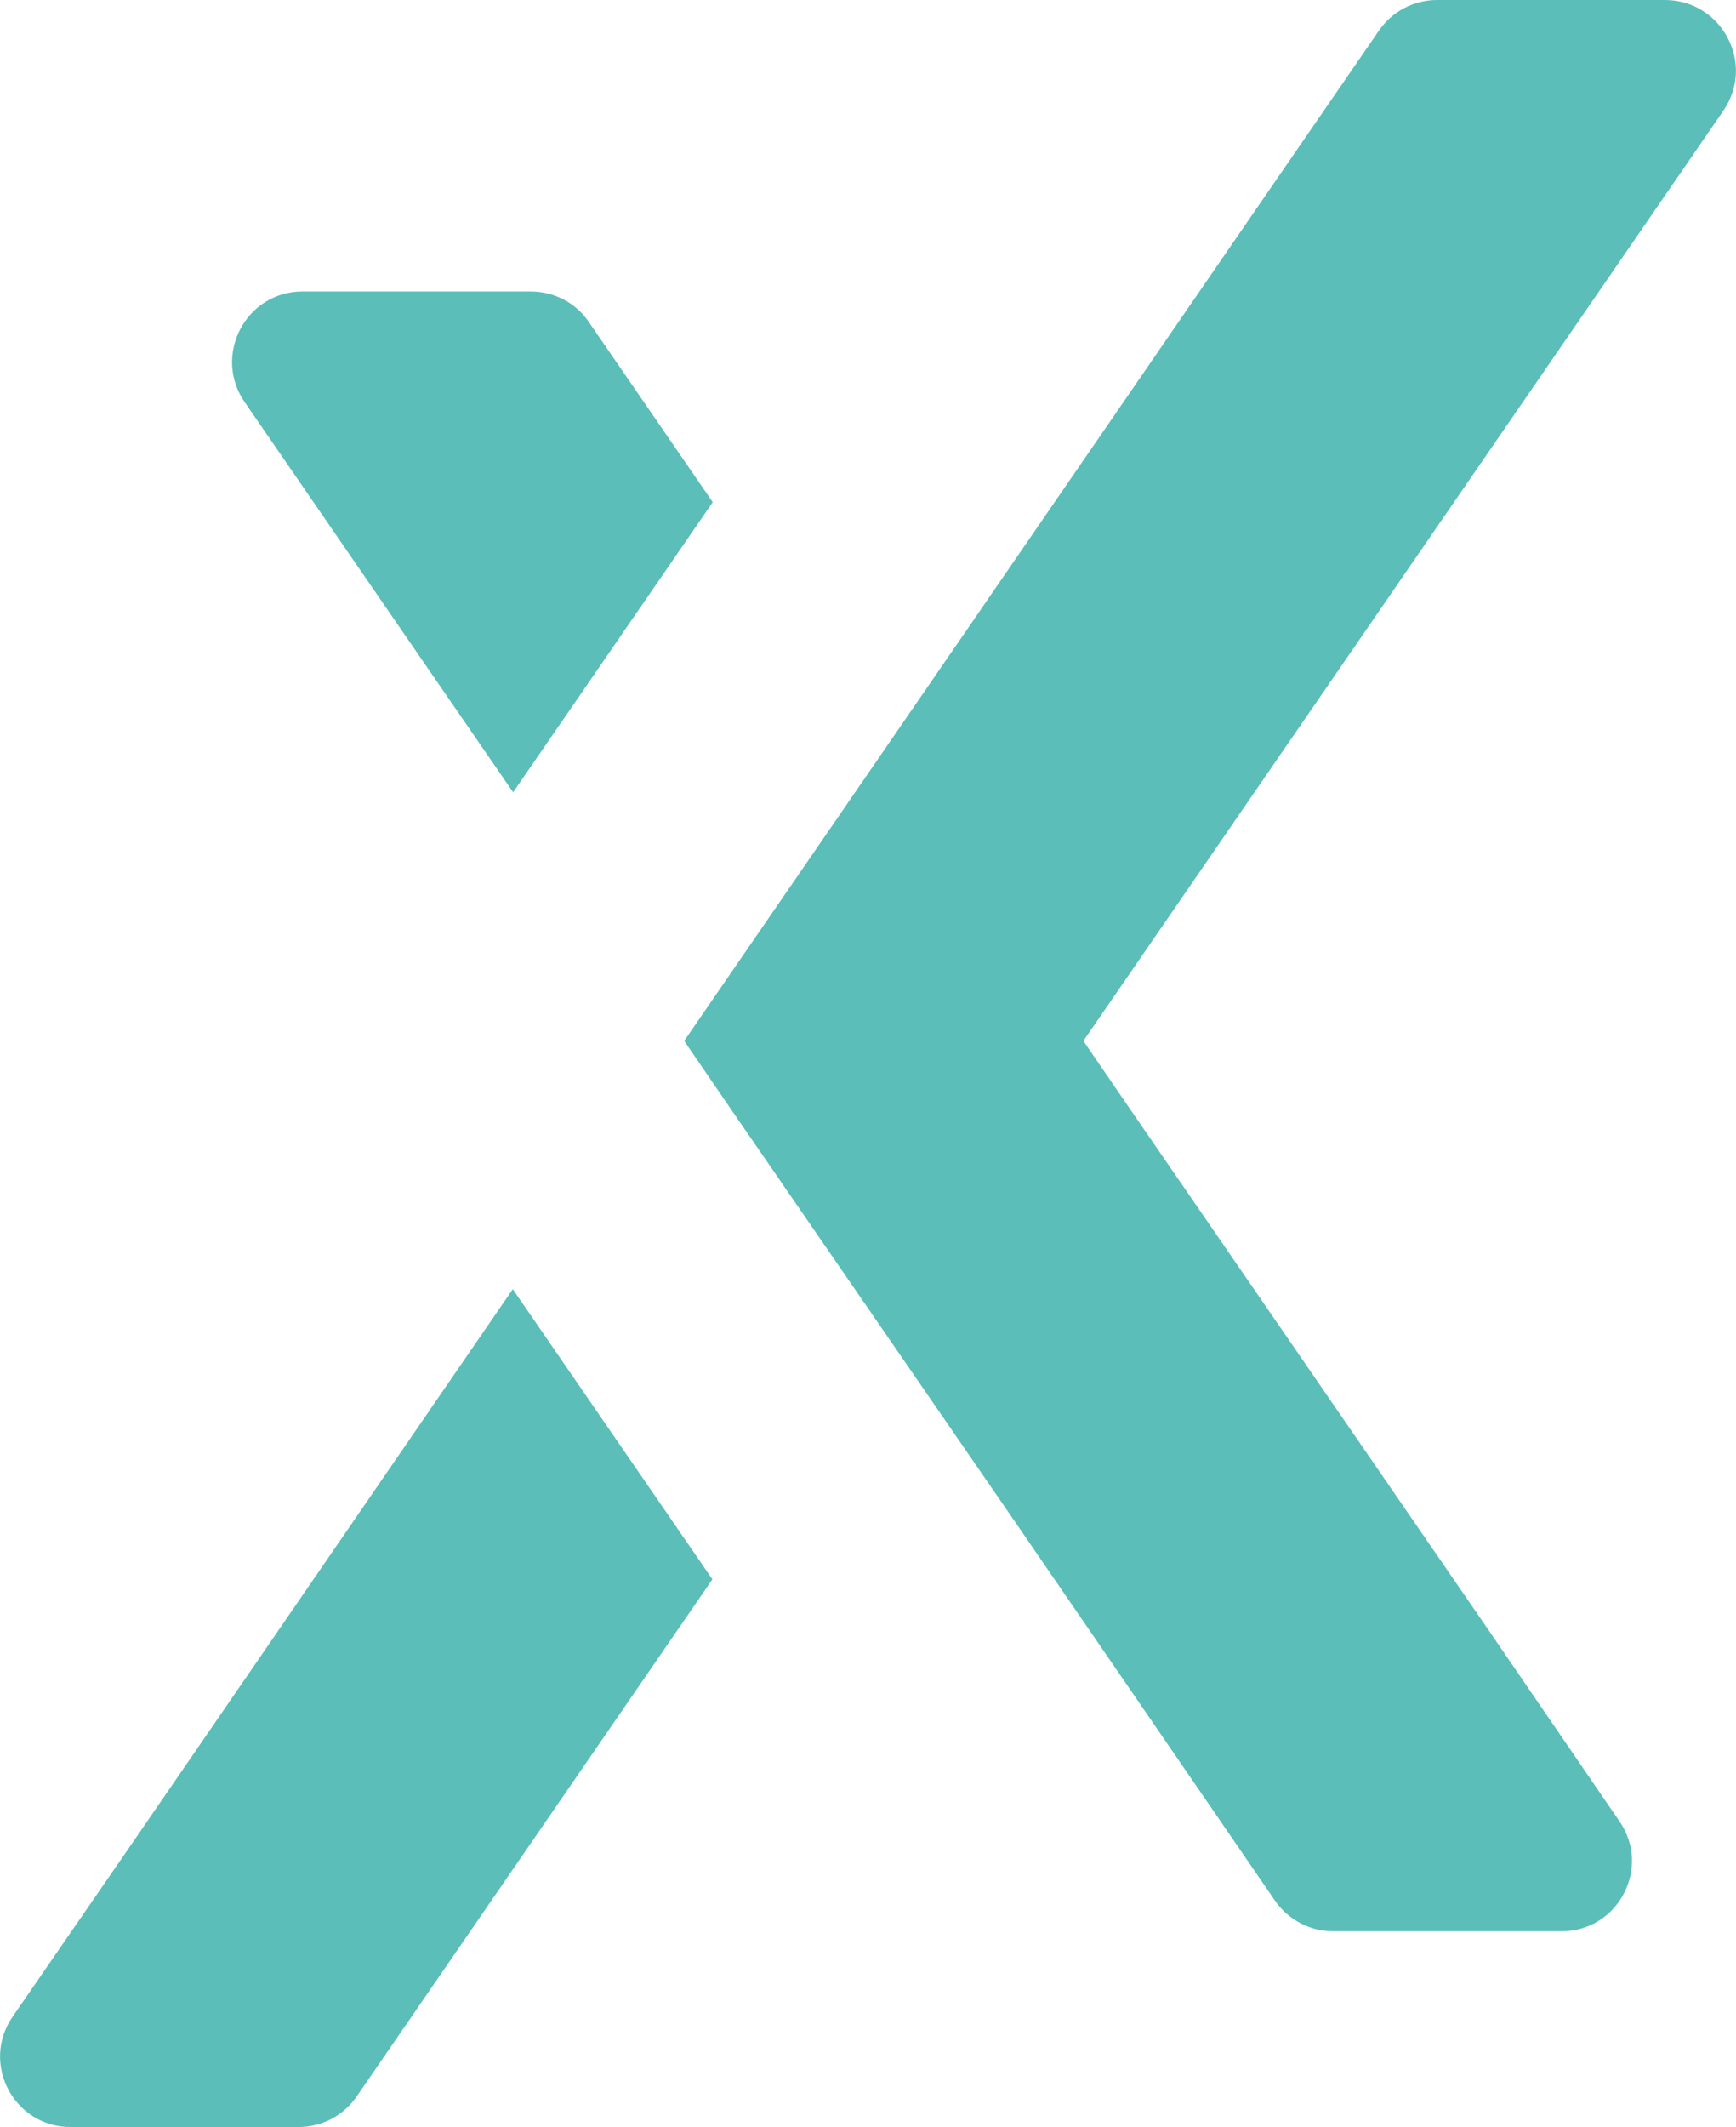 <?xml version="1.0" encoding="UTF-8"?><svg id="Ebene_1" xmlns="http://www.w3.org/2000/svg" viewBox="0 0 522.7 640"><defs><style>.cls-1{fill:#5bbeb8;}</style></defs><path class="cls-1" d="m154.5,238.4l60.1-87.3-37.3-54.2c-3.9-5.8-10.5-9.2-17.5-9.2h-68.7c-17.1,0-27.1,19.2-17.5,33.2l80.9,117.5h0Z"/><path class="cls-1" d="m37.4,558.1l-33.6,48.7c-9.7,14.1.4,33.2,17.4,33.2h68.7c7,0,13.5-3.4,17.5-9.2l50.1-72.8,57-82.8-60.1-87.3-117,170.2h0Z"/><path class="cls-1" d="m501.4,0h-68.7c-7,0-13.5,3.4-17.5,9.2l-40.7,59.1-168.5,244.9,13.5,19.7,82.4,119.6,5.5,8,20.2,29.4,56.3,82c3.9,5.7,10.5,9.2,17.4,9.2h68.9c17,0,27.1-19.1,17.4-33.1l-39.8-58.1-108.1-157-13.5-19.7,168.6-244.9,24.1-35c9.7-14.1-.4-33.2-17.5-33.3h0Z"/></svg>